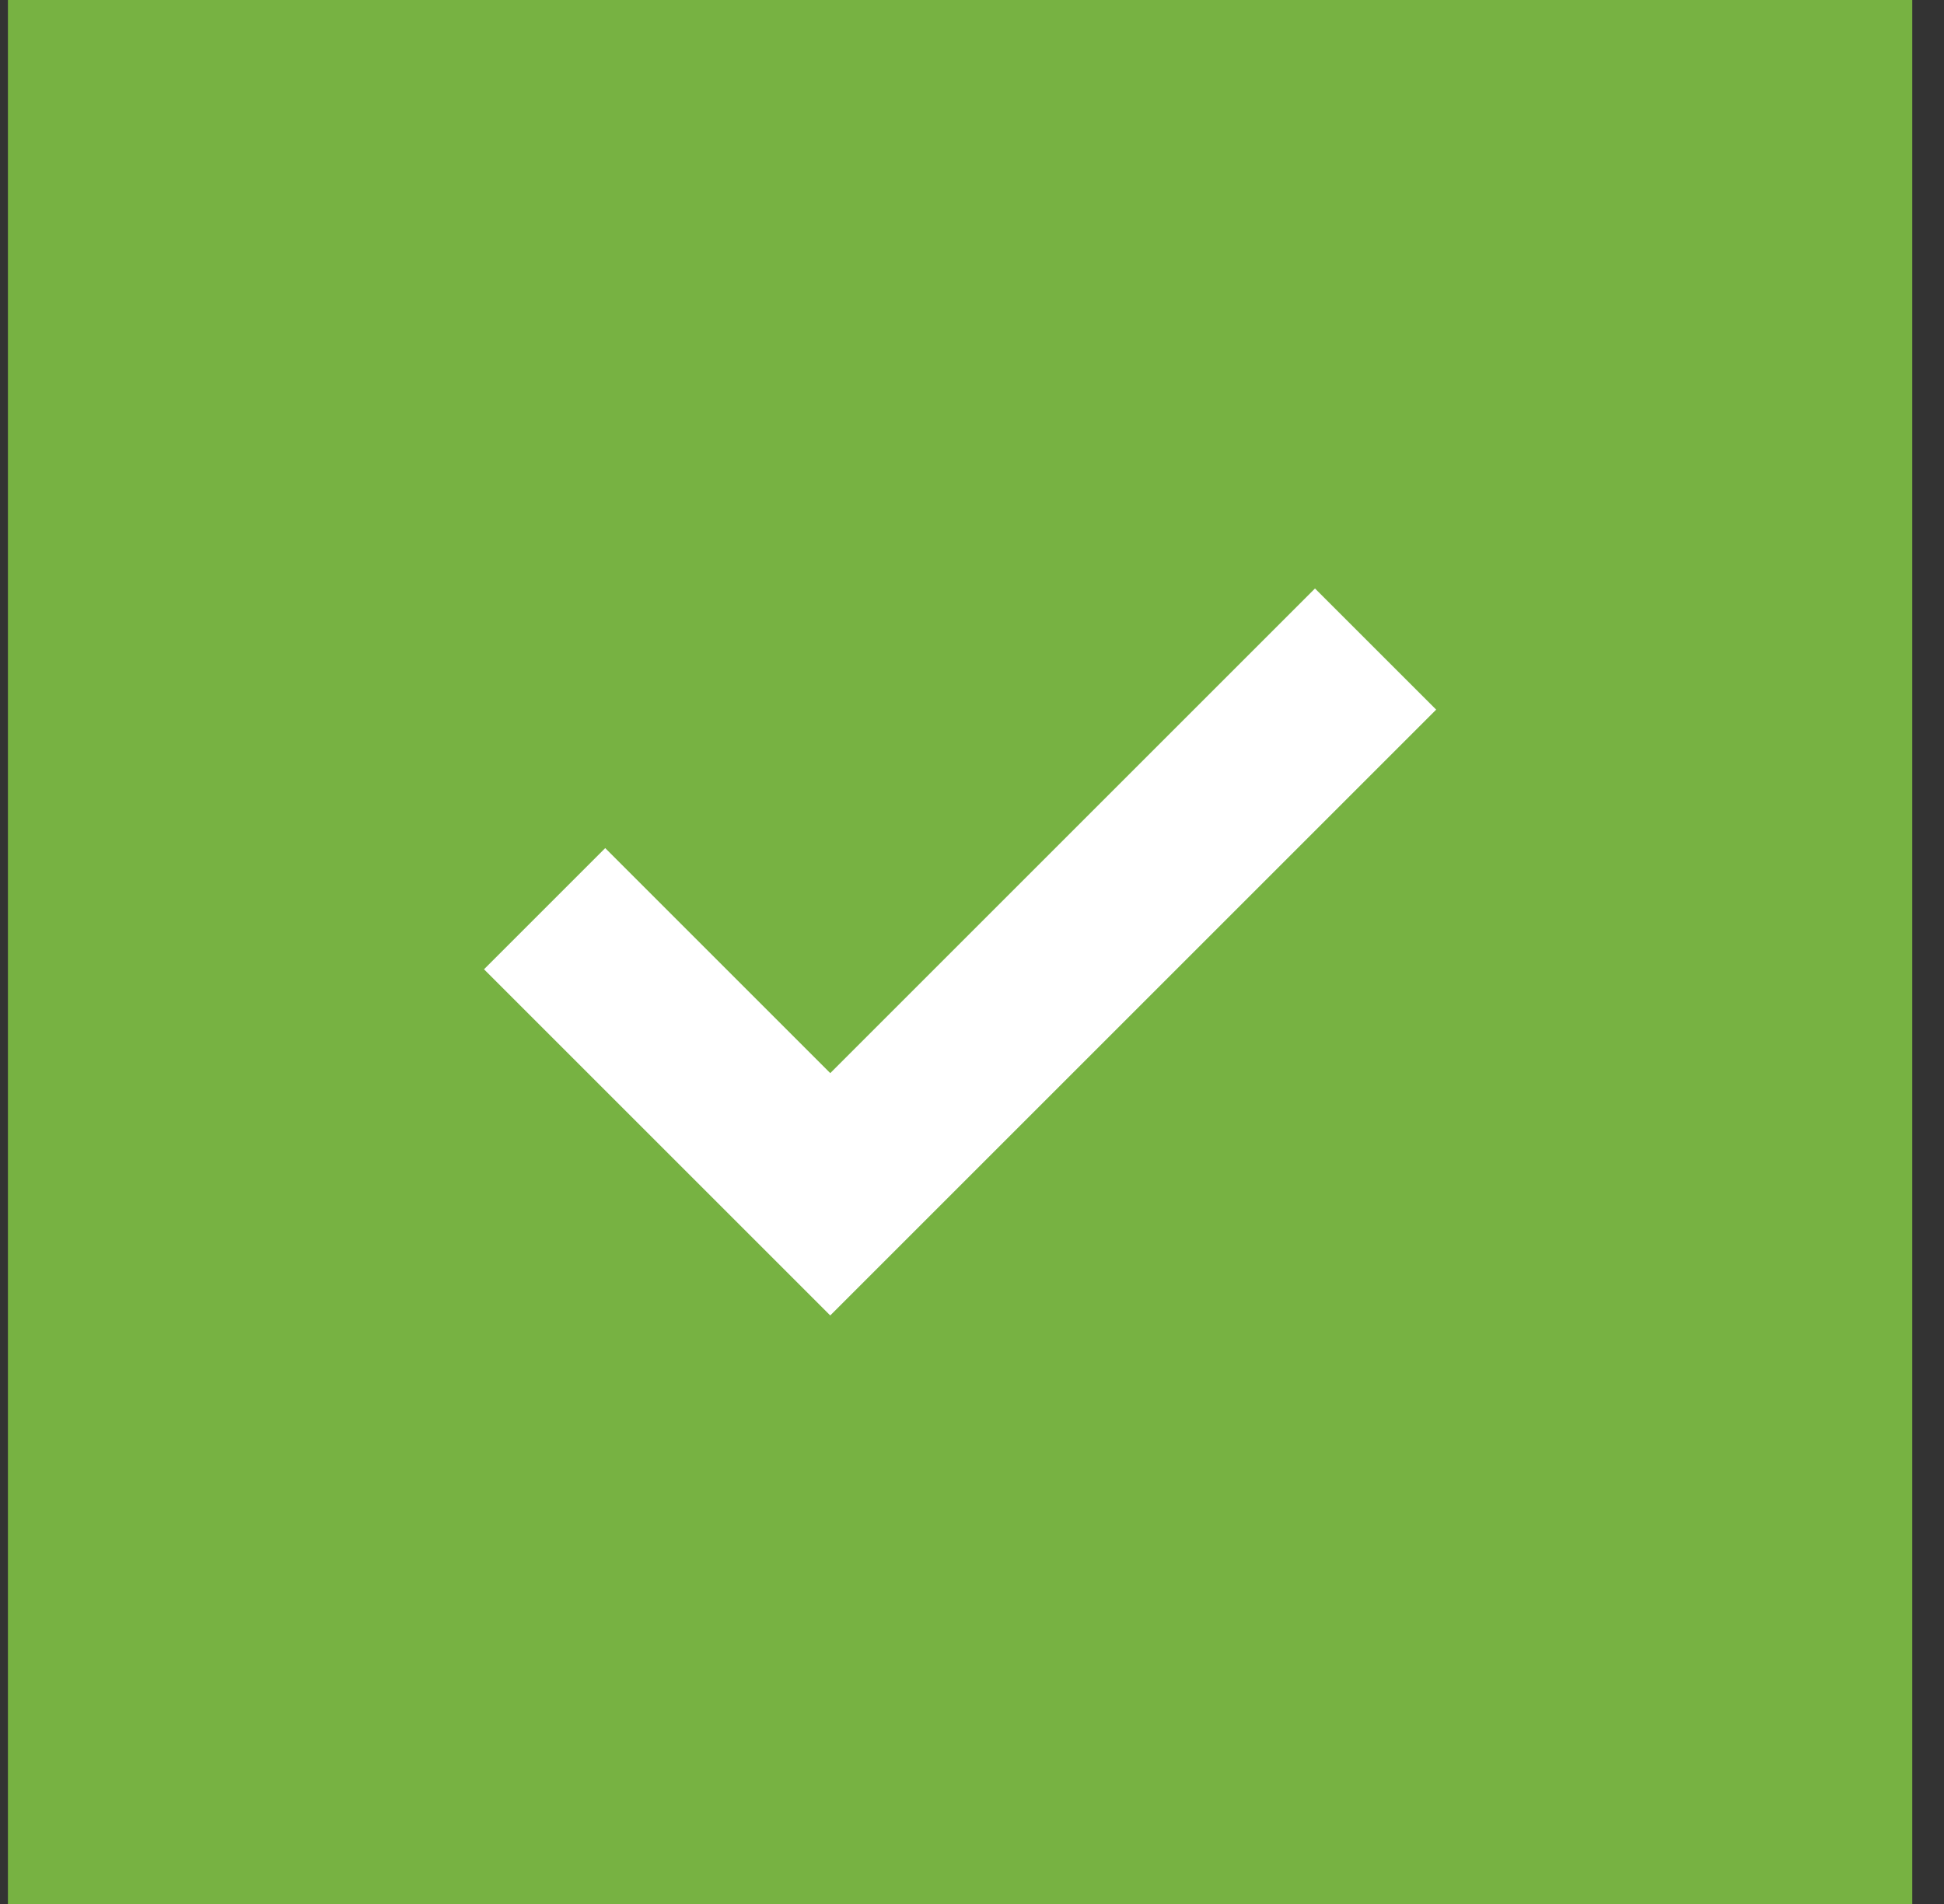 <svg width="49" height="48" viewBox="0 0 49 48" fill="none" xmlns="http://www.w3.org/2000/svg">
<rect x="0" y="0" width="49" height="48" fill="#333333" stroke="none"/>
<rect width="48" height="48" transform="translate(0.2)" fill="#77B242"/>
<path d="M20.927 33.163L12.2 24.436L15.255 21.381L20.927 27.054L33.145 14.836L36.2 17.89L20.927 33.163Z" fill="white"/>
</svg>
